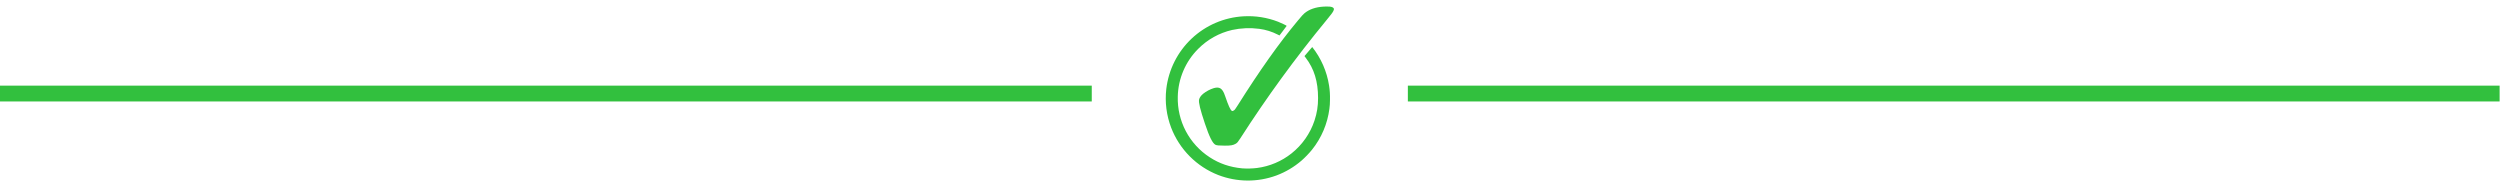<?xml version="1.0" encoding="UTF-8"?> <svg xmlns="http://www.w3.org/2000/svg" width="252" height="19" viewBox="0 0 252 19" fill="none"><path d="M133.422 0.667C132.609 0.713 131.954 0.943 131.478 1.347C131.349 1.455 131.232 1.585 130.796 2.109C128.906 4.377 126.992 7.079 124.721 10.68C124.516 11.005 124.465 11.069 124.378 11.129C124.285 11.191 124.218 11.205 124.17 11.175C124.021 11.08 123.825 10.652 123.512 9.737C123.402 9.417 123.348 9.297 123.257 9.159C123.045 8.841 122.796 8.764 122.356 8.881C121.962 9.004 121.594 9.199 121.272 9.456C121.064 9.625 120.904 9.853 120.866 10.043C120.805 10.325 120.981 11.043 121.457 12.464C121.904 13.8 122.228 14.448 122.52 14.595C122.644 14.656 122.888 14.68 123.464 14.681C124.058 14.684 124.298 14.641 124.56 14.489C124.712 14.401 124.784 14.316 125.022 13.948C127.678 9.811 130.576 5.835 133.702 2.041C134.202 1.435 134.313 1.285 134.409 1.097C134.469 0.977 134.476 0.897 134.434 0.835C134.37 0.74 134.262 0.695 134.052 0.669C133.842 0.656 133.632 0.655 133.422 0.665V0.667Z" fill="#32C03E"></path><path d="M125.349 1.644C123.396 1.753 121.544 2.547 120.119 3.888C118.695 5.229 117.789 7.029 117.562 8.972C117.411 10.294 117.58 11.634 118.056 12.877C118.473 13.959 119.111 14.941 119.929 15.762C120.747 16.583 121.727 17.224 122.806 17.645C124.688 18.369 126.768 18.385 128.66 17.688C129.59 17.341 130.451 16.831 131.202 16.181C131.526 15.901 131.969 15.443 132.246 15.097C133.201 13.908 133.81 12.477 134.004 10.964C134.048 10.619 134.054 10.497 134.062 10.073C134.073 9.523 134.045 9.1 133.97 8.62C133.749 7.202 133.163 5.865 132.272 4.74C132.264 4.74 131.902 5.164 131.526 5.613L131.492 5.655L131.613 5.817C132.469 6.936 132.86 8.213 132.861 9.884C132.861 10.711 132.754 11.383 132.501 12.157C132.066 13.46 131.261 14.608 130.186 15.463C129.182 16.26 127.979 16.769 126.706 16.933C126.213 16.992 125.715 17.004 125.218 16.971C123.974 16.853 122.916 16.491 121.936 15.851C120.921 15.194 120.093 14.287 119.529 13.218C118.966 12.148 118.687 10.952 118.72 9.744C118.757 7.932 119.494 6.205 120.777 4.925C121.713 3.98 122.897 3.32 124.193 3.021C125.09 2.826 126.015 2.787 126.925 2.905C127.585 2.99 128.224 3.189 128.814 3.495C128.865 3.525 128.918 3.551 128.973 3.573L129.337 3.093C129.534 2.833 129.697 2.613 129.697 2.608C129.697 2.579 129.185 2.332 128.844 2.195C127.732 1.763 126.54 1.575 125.349 1.644Z" fill="#32C03E"></path><path fill-rule="evenodd" clip-rule="evenodd" d="M0 8.632H110.049V10.227H0V8.632ZM141.912 8.632H251.961V10.227H141.912V8.632Z" fill="#32C03E"></path></svg> 